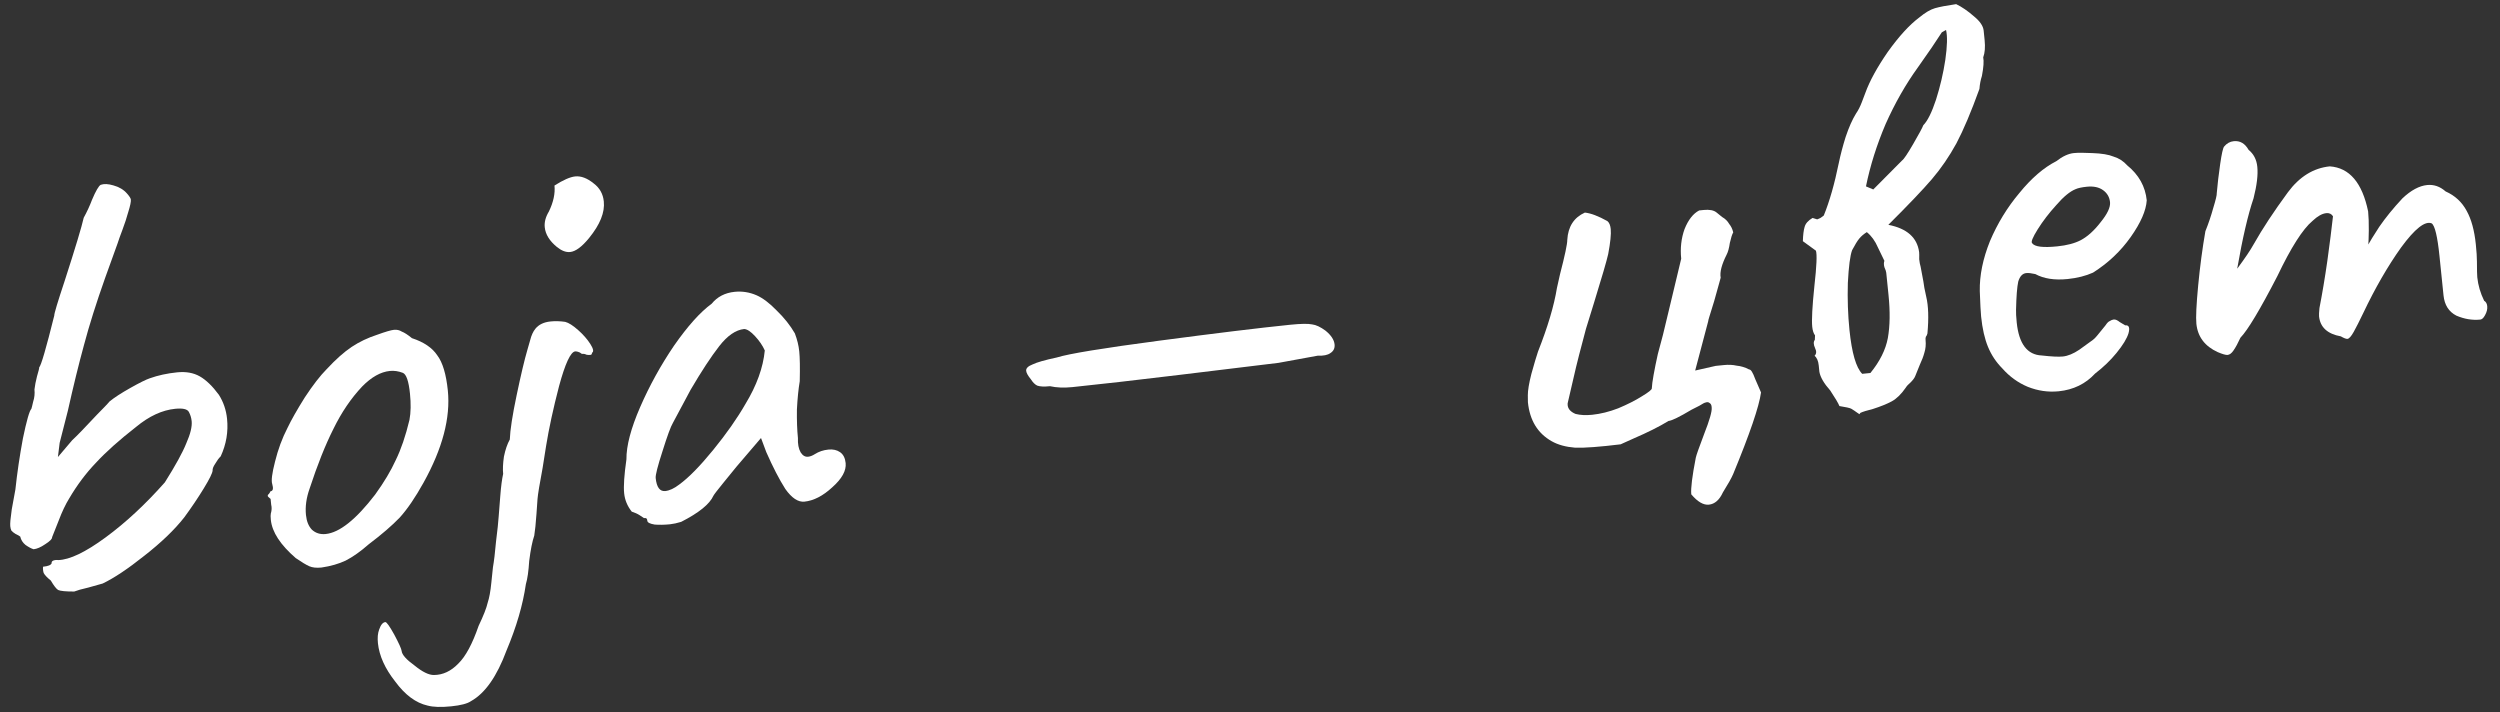 <?xml version="1.0" encoding="UTF-8"?> <svg xmlns="http://www.w3.org/2000/svg" width="158" height="45" viewBox="0 0 158 45" fill="none"><rect x="0" y="0" width="158" height="45" fill="#333333" stroke="none"/> <path d="M4.69 37.385C4.154 37.386 3.815 37.353 3.674 37.287C3.56 37.219 3.406 37.02 3.211 36.691C2.978 36.501 2.827 36.342 2.761 36.215C2.721 36.085 2.707 35.952 2.72 35.817C3.038 35.784 3.219 35.712 3.261 35.601C3.253 35.521 3.287 35.464 3.364 35.429C3.467 35.392 3.573 35.381 3.682 35.397C4.404 35.377 5.401 34.9 6.672 33.965C7.944 33.031 9.192 31.872 10.418 30.486C11.087 29.426 11.539 28.603 11.774 28.016C12.035 27.426 12.148 26.959 12.113 26.614C12.091 26.402 12.031 26.207 11.933 26.029C11.834 25.852 11.546 25.788 11.069 25.836C10.246 25.92 9.427 26.299 8.611 26.972C7.544 27.805 6.696 28.562 6.069 29.242C5.439 29.896 4.873 30.651 4.37 31.507C4.14 31.879 3.92 32.343 3.709 32.901C3.495 33.432 3.356 33.782 3.293 33.949C3.304 34.055 3.158 34.204 2.856 34.395C2.581 34.584 2.337 34.69 2.125 34.712C1.986 34.672 1.816 34.582 1.614 34.442C1.439 34.299 1.327 34.123 1.279 33.913C1.221 33.866 1.121 33.809 0.98 33.743C0.866 33.674 0.778 33.603 0.717 33.529C0.682 33.452 0.66 33.36 0.649 33.254C0.632 33.095 0.664 32.743 0.742 32.199C0.844 31.626 0.922 31.202 0.974 30.929C1.083 29.899 1.241 28.824 1.449 27.704C1.682 26.581 1.86 25.96 1.982 25.84C2.003 25.784 2.041 25.633 2.096 25.386C2.178 25.137 2.205 24.879 2.178 24.614C2.207 24.37 2.259 24.096 2.336 23.794C2.436 23.462 2.483 23.269 2.478 23.216C2.6 23.096 2.917 22.005 3.43 19.942C3.419 19.836 3.639 19.103 4.09 17.744C4.762 15.665 5.162 14.337 5.291 13.761C5.495 13.392 5.67 13.012 5.818 12.622C6.056 12.061 6.238 11.748 6.365 11.681C6.572 11.606 6.841 11.619 7.173 11.719C7.532 11.817 7.817 11.988 8.03 12.235C8.182 12.407 8.262 12.533 8.27 12.612C8.283 12.745 8.23 13.005 8.108 13.393C8.011 13.751 7.888 14.126 7.741 14.516C7.593 14.906 7.489 15.198 7.428 15.392L6.645 17.563C6.083 19.148 5.638 20.561 5.309 21.801C4.977 23.014 4.636 24.403 4.287 25.966L3.77 27.989L3.66 28.885L4.557 27.828C4.851 27.557 5.385 27.007 6.158 26.177C6.327 25.999 6.473 25.85 6.595 25.731C6.74 25.582 6.849 25.463 6.92 25.376C7.217 25.131 7.657 24.845 8.24 24.517C8.823 24.189 9.231 23.987 9.464 23.909C9.981 23.723 10.558 23.597 11.195 23.532C11.752 23.475 12.23 23.56 12.628 23.787C13.027 24.015 13.428 24.402 13.833 24.951C14.12 25.404 14.293 25.909 14.35 26.466C14.434 27.288 14.3 28.079 13.949 28.839C13.827 28.959 13.709 29.118 13.596 29.317C13.479 29.49 13.427 29.63 13.437 29.736C13.427 29.898 13.238 30.279 12.871 30.879C12.503 31.48 12.096 32.084 11.649 32.693C11.032 33.48 10.19 34.289 9.123 35.122C8.082 35.952 7.203 36.538 6.488 36.879C6.331 36.922 6.031 37.006 5.589 37.132C5.17 37.228 4.87 37.313 4.69 37.385Z" fill="white"></path> <path d="M20.319 35.868C20.001 35.9 19.743 35.873 19.547 35.786C19.35 35.699 19.065 35.527 18.69 35.27C17.72 34.431 17.195 33.627 17.117 32.858C17.098 32.672 17.097 32.538 17.116 32.456C17.176 32.262 17.184 32.074 17.138 31.891C17.119 31.705 17.107 31.585 17.102 31.532C16.985 31.437 16.925 31.376 16.922 31.35C16.917 31.297 16.939 31.254 16.99 31.222C17.037 31.164 17.072 31.107 17.093 31.051C17.252 31.035 17.29 30.883 17.207 30.597C17.133 30.39 17.191 29.915 17.383 29.172C17.573 28.402 17.835 27.691 18.171 27.041C18.414 26.533 18.777 25.893 19.261 25.12C19.771 24.344 20.233 23.747 20.646 23.33C21.226 22.707 21.754 22.238 22.231 21.921C22.708 21.604 23.245 21.349 23.842 21.154C24.359 20.967 24.71 20.864 24.896 20.845C25.081 20.826 25.246 20.863 25.389 20.955C25.557 21.018 25.772 21.157 26.035 21.372C26.784 21.617 27.317 21.978 27.634 22.455C27.974 22.902 28.197 23.644 28.303 24.678C28.479 26.403 27.967 28.345 26.767 30.505C26.247 31.442 25.745 32.177 25.264 32.709C24.779 33.214 24.126 33.777 23.305 34.397C22.789 34.852 22.301 35.196 21.843 35.431C21.408 35.636 20.9 35.782 20.319 35.868ZM23.708 31.259C24.272 30.478 24.707 29.75 25.013 29.076C25.346 28.398 25.635 27.551 25.879 26.534C25.966 26.07 25.976 25.519 25.911 24.883C25.83 24.087 25.678 23.646 25.455 23.562C25.176 23.456 24.904 23.417 24.639 23.444C24.055 23.504 23.472 23.832 22.889 24.427C22.188 25.169 21.582 26.062 21.072 27.106C20.56 28.123 20.058 29.381 19.568 30.878C19.36 31.463 19.283 32.02 19.337 32.55C19.378 32.949 19.503 33.257 19.713 33.477C19.95 33.694 20.24 33.785 20.585 33.75C21.461 33.66 22.502 32.83 23.708 31.259Z" fill="white"></path> <path d="M35.198 15.61C34.731 15.229 34.474 14.813 34.428 14.362C34.395 14.044 34.482 13.713 34.688 13.371C34.976 12.778 35.094 12.23 35.043 11.726C35.597 11.374 36.033 11.183 36.351 11.15C36.722 11.112 37.113 11.26 37.522 11.593C37.9 11.876 38.113 12.257 38.161 12.734C38.232 13.424 37.922 14.193 37.231 15.041C36.779 15.596 36.38 15.892 36.035 15.927C35.77 15.954 35.491 15.848 35.198 15.61ZM27.022 44.592C26.282 44.426 25.6 43.919 24.977 43.072C24.331 42.253 23.967 41.446 23.885 40.65C23.85 40.305 23.875 40.021 23.959 39.798C24.062 39.493 24.193 39.332 24.352 39.316C24.432 39.308 24.619 39.57 24.915 40.103C25.213 40.662 25.369 41.008 25.383 41.14C25.407 41.379 25.68 41.686 26.201 42.062C26.698 42.467 27.107 42.666 27.428 42.66C27.991 42.657 28.502 42.417 28.963 41.941C29.426 41.491 29.854 40.697 30.247 39.558C30.556 38.91 30.748 38.421 30.821 38.092C30.924 37.786 31.001 37.363 31.053 36.822L31.155 35.846C31.223 35.464 31.288 34.921 31.35 34.218C31.439 33.512 31.493 32.997 31.514 32.673C31.537 32.376 31.572 31.93 31.619 31.336C31.665 30.741 31.725 30.279 31.799 29.95C31.769 29.658 31.785 29.295 31.848 28.86C31.937 28.422 32.061 28.06 32.22 27.776C32.24 27.184 32.385 26.245 32.656 24.957C32.926 23.67 33.151 22.722 33.33 22.114C33.369 21.976 33.429 21.769 33.508 21.493C33.584 21.19 33.694 20.951 33.837 20.776C34.051 20.512 34.37 20.359 34.795 20.316C35.087 20.286 35.396 20.294 35.722 20.342C35.943 20.399 36.215 20.573 36.539 20.861C36.864 21.15 37.122 21.445 37.313 21.747C37.505 22.049 37.537 22.233 37.41 22.3C37.418 22.38 37.382 22.424 37.303 22.432C37.223 22.44 37.142 22.435 37.06 22.416C36.975 22.371 36.879 22.354 36.773 22.365C36.686 22.294 36.601 22.249 36.518 22.23C36.436 22.212 36.382 22.204 36.355 22.207C36.063 22.237 35.722 22.968 35.333 24.402C34.967 25.807 34.694 27.068 34.513 28.185L34.293 29.575C34.102 30.586 33.995 31.24 33.971 31.538L33.906 32.469C33.862 33.09 33.815 33.55 33.765 33.85C33.641 34.212 33.535 34.745 33.446 35.451C33.405 36.099 33.335 36.588 33.235 36.92C33.046 38.226 32.639 39.621 32.014 41.106C31.404 42.75 30.656 43.818 29.768 44.311C29.543 44.468 29.125 44.578 28.515 44.64C27.878 44.705 27.381 44.689 27.022 44.592Z" fill="white"></path> <path d="M43.049 32.982C42.789 33.062 42.553 33.113 42.341 33.135C41.996 33.17 41.675 33.176 41.378 33.153C41.078 33.103 40.923 33.025 40.912 32.919C40.904 32.84 40.885 32.788 40.856 32.764C40.826 32.74 40.772 32.732 40.692 32.74C40.663 32.717 40.577 32.658 40.433 32.566C40.29 32.473 40.121 32.397 39.927 32.336C39.651 31.989 39.491 31.604 39.447 31.179C39.401 30.728 39.449 30.013 39.59 29.033C39.583 28.176 39.872 27.075 40.458 25.728C41.044 24.381 41.757 23.089 42.595 21.851C43.46 20.61 44.254 19.724 44.978 19.195C45.335 18.756 45.819 18.506 46.429 18.443C46.906 18.395 47.369 18.468 47.818 18.663C48.211 18.837 48.633 19.156 49.082 19.62C49.558 20.08 49.943 20.564 50.235 21.07C50.382 21.457 50.475 21.836 50.513 22.208C50.553 22.606 50.564 23.234 50.544 24.094C50.461 24.585 50.401 25.181 50.365 25.882C50.356 26.579 50.377 27.18 50.429 27.684C50.414 28.061 50.471 28.364 50.602 28.592C50.73 28.793 50.886 28.884 51.072 28.865C51.205 28.852 51.347 28.797 51.498 28.701C51.749 28.541 52.035 28.445 52.353 28.413C52.645 28.383 52.892 28.438 53.093 28.578C53.295 28.718 53.413 28.948 53.445 29.266C53.494 29.744 53.211 30.255 52.597 30.8C52.009 31.343 51.423 31.644 50.84 31.704C50.442 31.744 50.039 31.477 49.632 30.902C49.248 30.298 48.847 29.521 48.429 28.573L48.096 27.682L46.552 29.488L45.73 30.497C45.349 30.965 45.136 31.241 45.091 31.326C44.851 31.86 44.17 32.412 43.049 32.982ZM42.929 30.622C43.527 30.186 44.244 29.456 45.077 28.433C45.911 27.409 46.589 26.442 47.113 25.53C47.824 24.359 48.231 23.232 48.335 22.149C48.197 21.841 47.992 21.541 47.72 21.247C47.449 20.953 47.219 20.802 47.031 20.794C46.5 20.849 45.974 21.21 45.453 21.88C44.932 22.55 44.329 23.47 43.644 24.639L42.53 26.723C42.393 26.951 42.172 27.55 41.869 28.519C41.564 29.462 41.42 30.026 41.439 30.212C41.499 30.795 41.701 31.069 42.046 31.034C42.311 31.007 42.605 30.87 42.929 30.622Z" fill="white"></path> <path d="M67.774 24.465C67.243 24.519 66.772 24.5 66.361 24.408C65.989 24.446 65.72 24.433 65.552 24.37C65.412 24.304 65.277 24.17 65.15 23.969C64.966 23.746 64.868 23.569 64.854 23.436C64.838 23.277 64.971 23.143 65.255 23.033C65.536 22.897 66.044 22.752 66.778 22.596C67.531 22.358 69.693 22.003 73.264 21.531C76.834 21.059 79.588 20.724 81.525 20.526C82.214 20.456 82.683 20.448 82.929 20.503C83.174 20.532 83.455 20.664 83.774 20.899C84.125 21.185 84.315 21.474 84.345 21.766C84.37 22.005 84.281 22.188 84.08 22.316C83.905 22.441 83.642 22.494 83.292 22.477L80.805 22.932C79.428 23.099 77.337 23.353 74.53 23.694C71.75 24.031 69.498 24.288 67.774 24.465Z" fill="white"></path> <path d="M108.887 31.119C108.668 31.598 108.372 31.856 108.001 31.894C107.656 31.929 107.285 31.712 106.889 31.243C106.851 30.872 106.946 30.098 107.175 28.922C107.211 28.758 107.388 28.257 107.705 27.421C108.045 26.555 108.203 26.003 108.179 25.764L108.171 25.684C108.16 25.578 108.112 25.503 108.027 25.458C107.968 25.41 107.887 25.405 107.784 25.442C107.731 25.448 107.604 25.514 107.402 25.642C107.198 25.743 107.033 25.827 106.905 25.894C106.147 26.347 105.662 26.584 105.45 26.605C104.87 26.96 104.13 27.33 103.232 27.717L102.424 28.081C101.101 28.243 100.143 28.314 99.551 28.294C98.957 28.247 98.46 28.111 98.062 27.883C97.18 27.384 96.68 26.564 96.564 25.423L96.559 24.981C96.556 24.686 96.63 24.236 96.783 23.631C96.959 22.997 97.099 22.527 97.202 22.221C97.819 20.657 98.218 19.316 98.399 18.199L98.592 17.335C98.9 16.151 99.054 15.425 99.053 15.156C99.102 14.321 99.472 13.747 100.164 13.435C100.543 13.476 101.017 13.656 101.586 13.973C101.703 14.068 101.774 14.235 101.798 14.474C101.83 14.792 101.777 15.32 101.638 16.058C101.546 16.47 101.249 17.492 100.745 19.125L100.232 20.786C100.076 21.365 99.931 21.916 99.797 22.439C99.663 22.962 99.55 23.429 99.458 23.84L99.095 25.405C99.074 25.461 99.068 25.529 99.076 25.608C99.1 25.847 99.266 26.031 99.575 26.16C99.877 26.237 100.227 26.255 100.625 26.214C101.156 26.16 101.705 26.023 102.272 25.804C102.863 25.556 103.36 25.305 103.763 25.049C104.192 24.791 104.403 24.622 104.395 24.542C104.402 24.354 104.44 24.068 104.509 23.686C104.577 23.304 104.666 22.866 104.776 22.372C104.913 21.876 105.02 21.476 105.096 21.173L105.463 19.648L106.252 16.351C106.184 15.688 106.254 15.064 106.463 14.48C106.698 13.893 107.006 13.499 107.388 13.3L107.666 13.271C108.037 13.233 108.311 13.286 108.486 13.429C108.545 13.476 108.662 13.572 108.837 13.714C109.036 13.828 109.185 13.974 109.284 14.151C109.406 14.3 109.492 14.479 109.54 14.688C109.471 14.802 109.4 15.024 109.326 15.353C109.279 15.68 109.211 15.928 109.121 16.098C108.809 16.72 108.684 17.201 108.746 17.544C108.767 17.488 108.63 17.984 108.335 19.033C108.032 20.002 107.912 20.403 107.976 20.236L107.135 23.418L108.432 23.124C108.511 23.116 108.684 23.099 108.949 23.072C109.241 23.042 109.51 23.054 109.757 23.11C110.028 23.136 110.291 23.216 110.546 23.351C110.652 23.34 110.78 23.541 110.929 23.955C111.102 24.339 111.225 24.622 111.297 24.802C111.174 25.699 110.586 27.421 109.533 29.968C109.425 30.22 109.209 30.604 108.887 31.119Z" fill="white"></path> <path d="M117.511 26.177C117.25 25.989 117.077 25.873 116.992 25.828C116.907 25.783 116.661 25.728 116.252 25.663C116.18 25.482 115.985 25.154 115.669 24.677C115.275 24.235 115.047 23.842 114.985 23.5L114.945 23.102C114.915 22.81 114.827 22.605 114.681 22.486C114.803 22.366 114.813 22.204 114.712 22C114.608 21.77 114.603 21.596 114.698 21.479L114.71 21.196C114.617 21.072 114.558 20.89 114.533 20.651C114.49 20.227 114.536 19.364 114.671 18.064C114.812 16.816 114.843 16.076 114.766 15.843L113.941 15.243C113.953 14.84 113.99 14.542 114.05 14.348C114.108 14.127 114.276 13.936 114.554 13.774L114.845 13.864C114.949 13.827 115.025 13.792 115.076 13.76C115.15 13.699 115.212 13.653 115.263 13.621C115.627 12.726 115.943 11.621 116.211 10.307C116.318 9.787 116.463 9.236 116.645 8.654C116.85 8.044 117.068 7.552 117.298 7.18C117.439 6.978 117.561 6.738 117.667 6.459C117.772 6.18 117.846 5.985 117.889 5.874C118.16 5.122 118.635 4.256 119.312 3.275C120.016 2.292 120.679 1.568 121.301 1.102C121.672 0.796 122.001 0.602 122.287 0.519C122.573 0.436 123.02 0.35 123.628 0.261C123.994 0.438 124.369 0.695 124.752 1.031C125.132 1.34 125.337 1.641 125.367 1.933L125.428 2.53C125.474 2.981 125.444 3.346 125.339 3.625C125.389 3.861 125.362 4.252 125.257 4.799C125.176 5.049 125.123 5.322 125.1 5.619C124.578 7.066 124.092 8.215 123.643 9.065C123.191 9.889 122.678 10.638 122.103 11.313C121.553 11.959 120.633 12.925 119.343 14.209C120.519 14.437 121.168 15.014 121.29 15.94C121.298 16.02 121.299 16.167 121.294 16.382C121.313 16.567 121.343 16.725 121.383 16.855L121.56 17.802C121.582 18.014 121.641 18.33 121.737 18.749C121.877 19.325 121.902 20.099 121.814 21.073C121.796 21.156 121.763 21.226 121.715 21.285C121.694 21.34 121.687 21.408 121.696 21.488C121.725 21.779 121.699 22.05 121.618 22.3C121.56 22.52 121.465 22.771 121.333 23.052C121.225 23.305 121.128 23.543 121.044 23.766C121.002 23.877 120.908 24.007 120.762 24.156C120.614 24.279 120.505 24.397 120.436 24.511C120.156 24.915 119.863 25.2 119.559 25.365C119.254 25.53 118.855 25.691 118.362 25.849C117.996 25.94 117.736 26.02 117.582 26.09L117.511 26.177ZM118.391 11.974L120.214 10.139C120.315 10.075 120.548 9.73 120.913 9.103C121.277 8.476 121.491 8.079 121.555 7.911C121.822 7.643 122.089 7.106 122.355 6.302C122.619 5.471 122.815 4.633 122.943 3.789C123.068 2.918 123.084 2.287 122.99 1.894L122.724 2.042C122.378 2.587 121.876 3.322 121.22 4.246C120.445 5.317 119.763 6.513 119.174 7.833C118.612 9.15 118.197 10.466 117.929 11.78L118.391 11.974ZM118.21 23.573C118.805 22.842 119.172 22.107 119.311 21.369C119.448 20.605 119.461 19.692 119.353 18.631L119.211 17.238C119.203 17.159 119.164 17.042 119.095 16.888C119.052 16.732 119.051 16.598 119.094 16.486C119.024 16.332 118.888 16.051 118.686 15.643C118.51 15.232 118.276 14.908 117.983 14.67C117.782 14.797 117.622 14.934 117.503 15.081C117.383 15.227 117.234 15.47 117.054 15.81C116.928 16.145 116.838 16.837 116.784 17.888C116.755 18.91 116.789 19.898 116.886 20.853C117.035 22.312 117.304 23.236 117.692 23.626L118.21 23.573Z" fill="white"></path> <path d="M132.41 23.609C131.807 24.261 131.041 24.634 130.112 24.729C129.449 24.796 128.796 24.702 128.153 24.446C127.537 24.188 127.002 23.8 126.547 23.284C126.159 22.894 125.858 22.443 125.644 21.928C125.431 21.414 125.285 20.772 125.206 20.003C125.179 19.738 125.152 19.204 125.123 18.403C125.103 17.413 125.316 16.36 125.765 15.241C126.24 14.121 126.86 13.106 127.625 12.197C128.387 11.261 129.163 10.592 129.953 10.19C130.351 9.881 130.722 9.709 131.067 9.674C131.252 9.655 131.439 9.649 131.628 9.657C131.816 9.664 132.018 9.67 132.233 9.675C132.825 9.695 133.274 9.77 133.583 9.899C133.914 9.999 134.201 10.184 134.443 10.454C135.174 11.05 135.585 11.785 135.674 12.661C135.633 13.308 135.296 14.08 134.664 14.975C134.032 15.871 133.238 16.622 132.281 17.229C131.82 17.437 131.284 17.573 130.674 17.635C129.852 17.719 129.171 17.614 128.631 17.321C128.384 17.266 128.195 17.245 128.062 17.258C127.823 17.283 127.654 17.461 127.554 17.793C127.48 18.122 127.434 18.716 127.414 19.576C127.407 19.765 127.421 20.031 127.456 20.376C127.594 21.729 128.121 22.426 129.037 22.466C129.66 22.537 130.105 22.558 130.37 22.531C130.688 22.498 131.036 22.356 131.412 22.103L132.123 21.588C132.274 21.492 132.409 21.371 132.528 21.225C132.648 21.079 132.755 20.947 132.85 20.83C132.898 20.772 132.969 20.684 133.064 20.567C133.157 20.424 133.242 20.334 133.319 20.3C133.419 20.236 133.509 20.2 133.589 20.192C133.695 20.181 133.821 20.235 133.967 20.354C134.111 20.447 134.225 20.515 134.31 20.56C134.549 20.536 134.62 20.703 134.522 21.061C134.422 21.393 134.17 21.808 133.765 22.305C133.384 22.773 132.932 23.207 132.41 23.609ZM131.508 15.177C131.94 14.945 132.357 14.568 132.76 14.044C133.188 13.518 133.386 13.095 133.354 12.777C133.321 12.459 133.175 12.206 132.914 12.018C132.654 11.83 132.312 11.758 131.887 11.801C131.569 11.834 131.333 11.885 131.179 11.954C130.818 12.098 130.411 12.435 129.955 12.964C129.497 13.466 129.107 13.975 128.784 14.491C128.462 15.006 128.344 15.3 128.432 15.371C128.589 15.596 129.119 15.663 130.021 15.57C130.631 15.508 131.127 15.377 131.508 15.177Z" fill="white"></path> <path d="M156.997 19.006C157.112 19.075 157.177 19.189 157.193 19.348C157.212 19.533 157.165 19.726 157.051 19.925C156.961 20.095 156.863 20.186 156.757 20.197C156.253 20.248 155.749 20.166 155.244 19.949C154.763 19.703 154.492 19.275 154.43 18.665L154.177 16.198C154.05 14.951 153.885 14.258 153.683 14.117C153.264 13.946 152.619 14.454 151.748 15.642C150.904 16.827 150.107 18.209 149.357 19.787C149.114 20.294 148.913 20.69 148.755 20.974C148.596 21.258 148.464 21.406 148.358 21.417C148.278 21.425 148.139 21.372 147.94 21.258C147.093 21.104 146.634 20.681 146.564 19.992C146.555 19.912 146.564 19.737 146.59 19.466C146.766 18.564 146.933 17.568 147.089 16.48C147.243 15.365 147.362 14.428 147.445 13.669C147.35 13.518 147.209 13.452 147.023 13.471C146.758 13.498 146.466 13.662 146.149 13.963C145.531 14.481 144.792 15.643 143.931 17.446C142.835 19.569 142.056 20.868 141.595 21.344C141.442 21.681 141.295 21.951 141.155 22.153C141.039 22.325 140.914 22.419 140.782 22.432C140.676 22.443 140.469 22.384 140.16 22.254C139.345 21.882 138.895 21.285 138.811 20.462C138.771 20.064 138.809 19.256 138.925 18.038C139.042 16.82 139.194 15.679 139.38 14.614C139.572 14.139 139.737 13.653 139.874 13.156C140.035 12.631 140.11 12.315 140.099 12.209C140.148 11.641 140.22 11.03 140.314 10.377C140.408 9.724 140.491 9.354 140.562 9.266C140.729 9.062 140.932 8.947 141.17 8.923C141.568 8.882 141.882 9.064 142.111 9.47C142.433 9.732 142.616 10.088 142.662 10.539C142.714 11.043 142.634 11.708 142.424 12.534C142.073 13.562 141.729 15.044 141.391 16.982C141.886 16.315 142.235 15.797 142.438 15.427C142.983 14.46 143.702 13.368 144.596 12.151C145.327 11.165 146.209 10.619 147.244 10.514C148.486 10.601 149.293 11.55 149.666 13.362C149.698 13.68 149.712 14.081 149.708 14.564C149.701 15.02 149.691 15.316 149.678 15.451C149.768 15.281 149.998 14.909 150.368 14.336C150.765 13.759 151.253 13.159 151.833 12.537C152.371 12.027 152.891 11.746 153.395 11.694C153.82 11.651 154.209 11.785 154.563 12.098C155.152 12.359 155.596 12.769 155.895 13.329C156.19 13.861 156.383 14.565 156.472 15.441C156.518 15.892 156.542 16.251 156.542 16.519C156.543 17.055 156.551 17.39 156.564 17.522C156.616 18.026 156.76 18.521 156.997 19.006Z" fill="white"></path> </svg> 